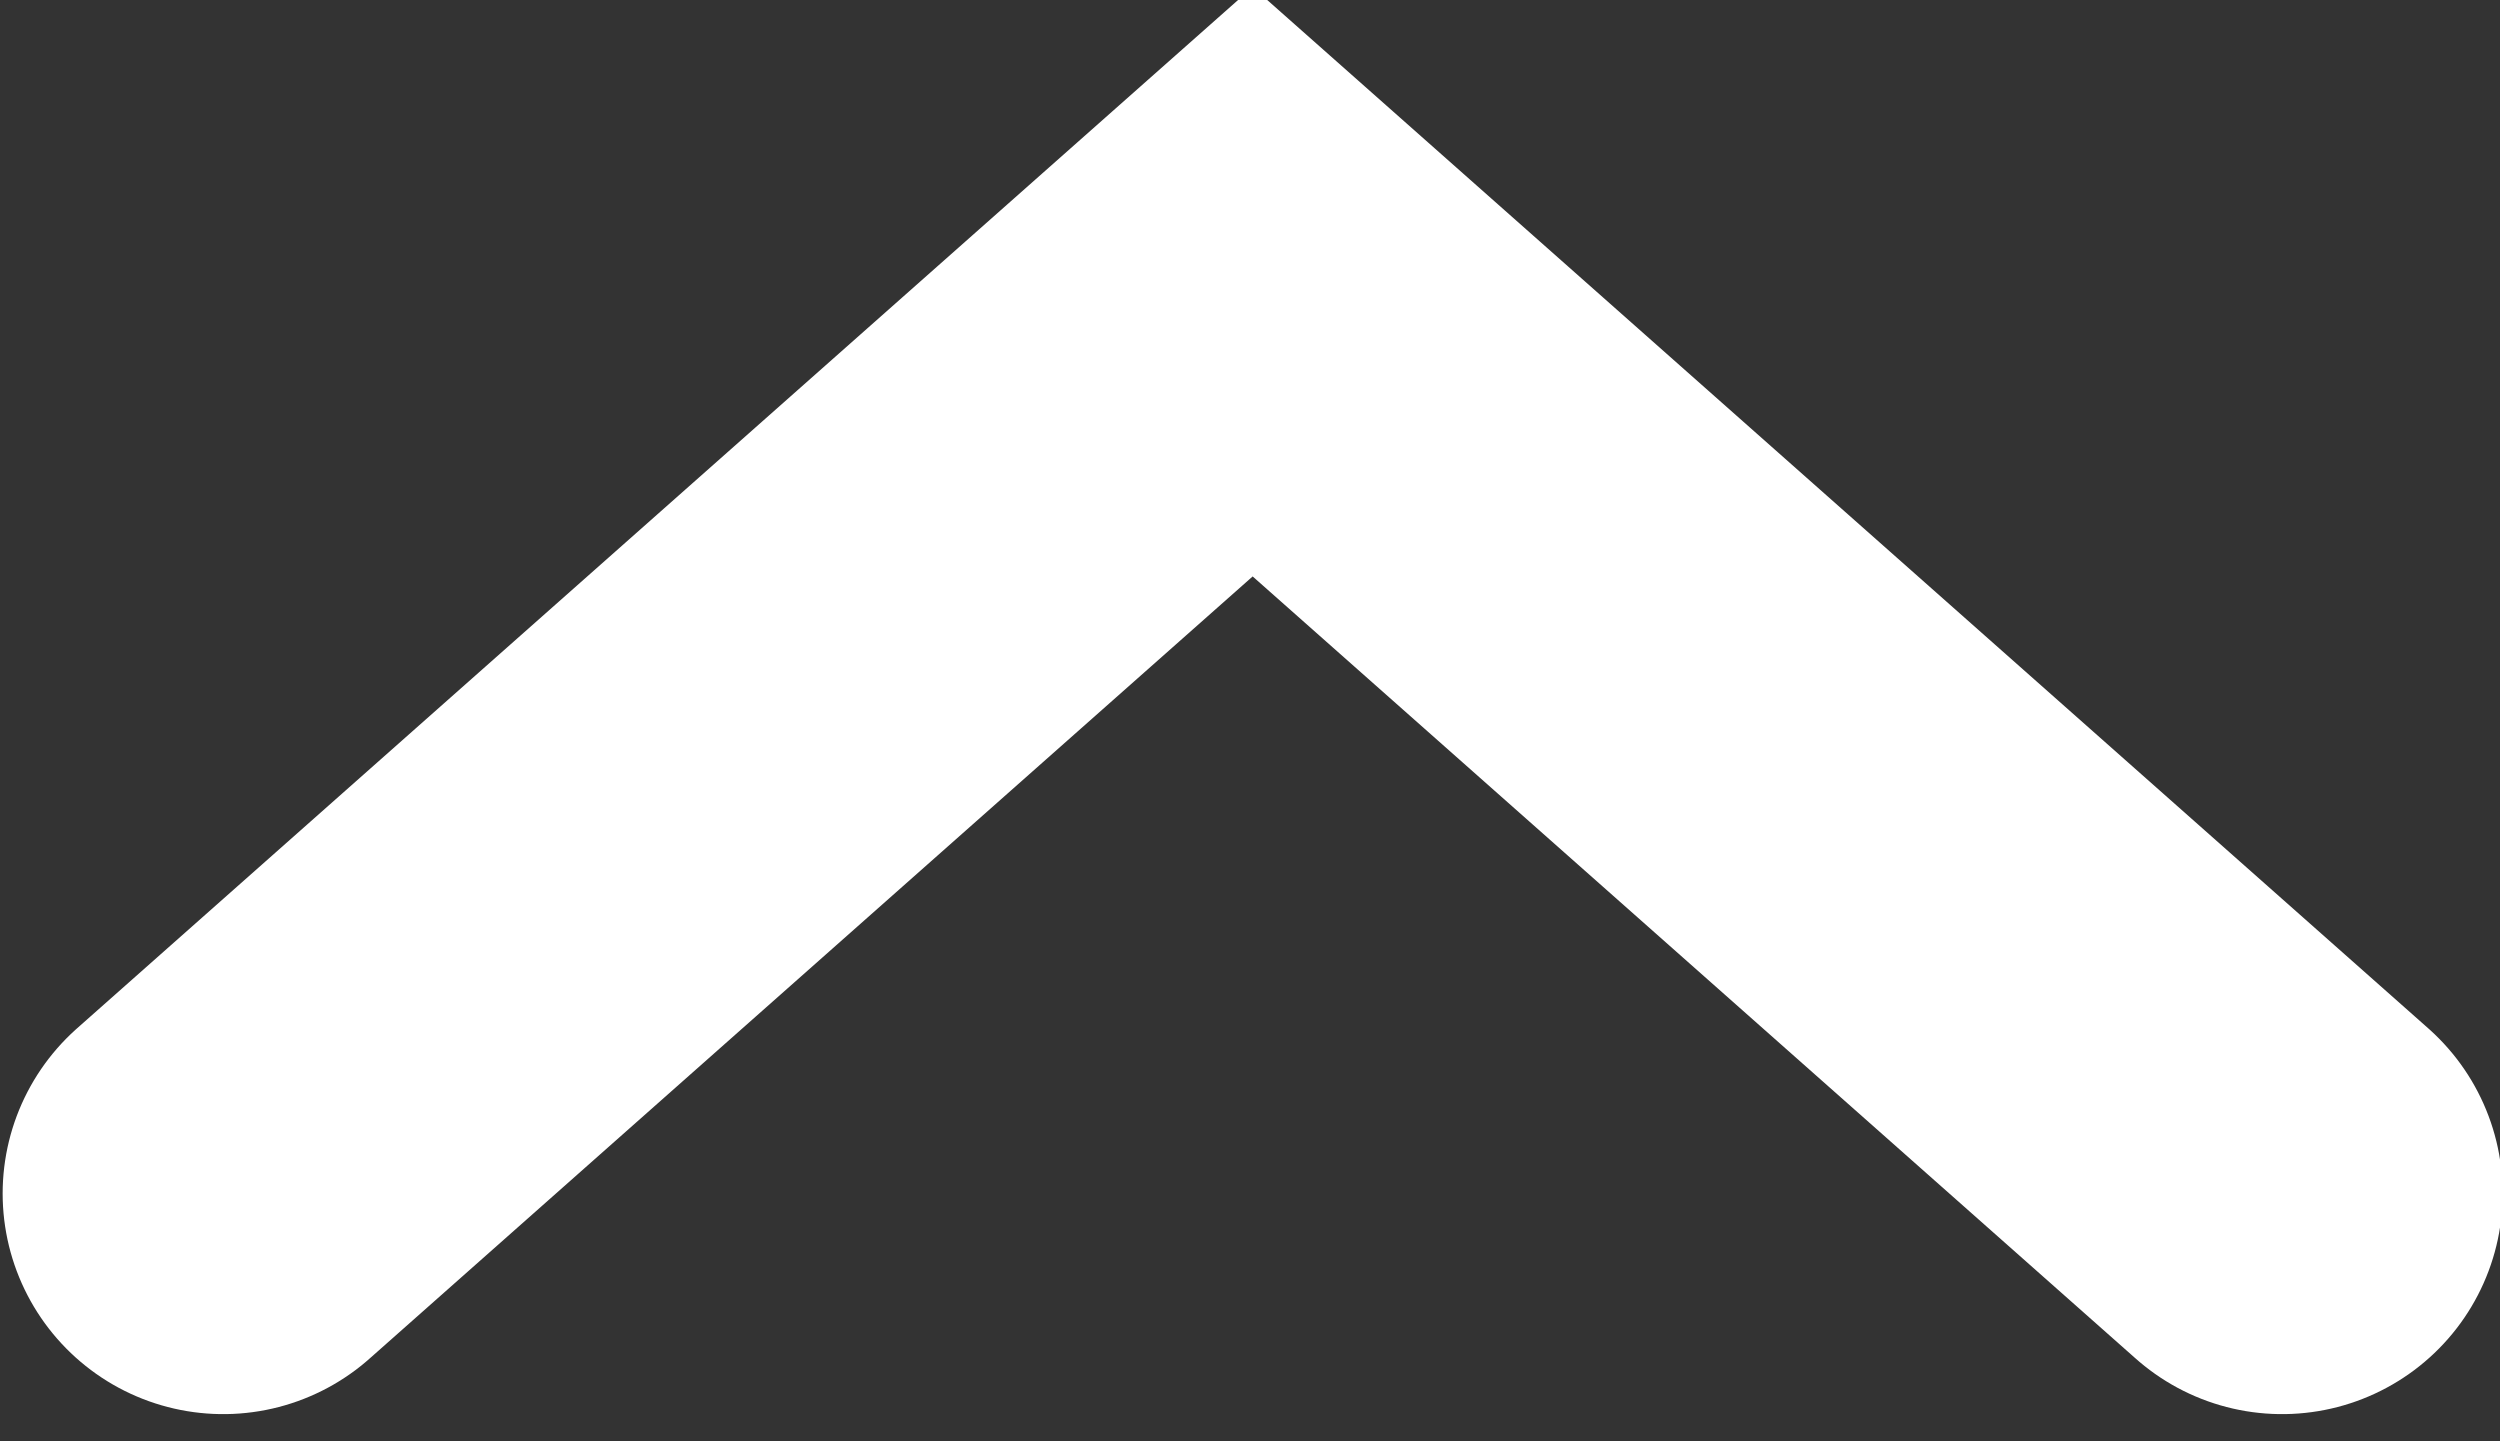 <?xml version="1.0" encoding="utf-8"?>
<!-- Generator: Adobe Illustrator 27.8.1, SVG Export Plug-In . SVG Version: 6.00 Build 0)  -->
<svg version="1.1" id="レイヤー_1" xmlns="http://www.w3.org/2000/svg" xmlns:xlink="http://www.w3.org/1999/xlink" x="0px"
	 y="0px" viewBox="0 0 8.5 4.9" style="enable-background:new 0 0 8.5 4.9;" xml:space="preserve">
<rect x="0" y="0" width="8.5" height="4.9" fill="#333333" stroke="none"/>
<style type="text/css">
	.st0{fill:none;stroke:#FFFFFF;stroke-width:1.5;stroke-linecap:round;}
</style>
<g id="グループ_2093" transform="translate(-1001.941 -1631.942)">
	<path id="パス_276" class="st0" d="M1002.7,1636l3.5-3.1l3.5,3.1"/>
</g>
</svg>
